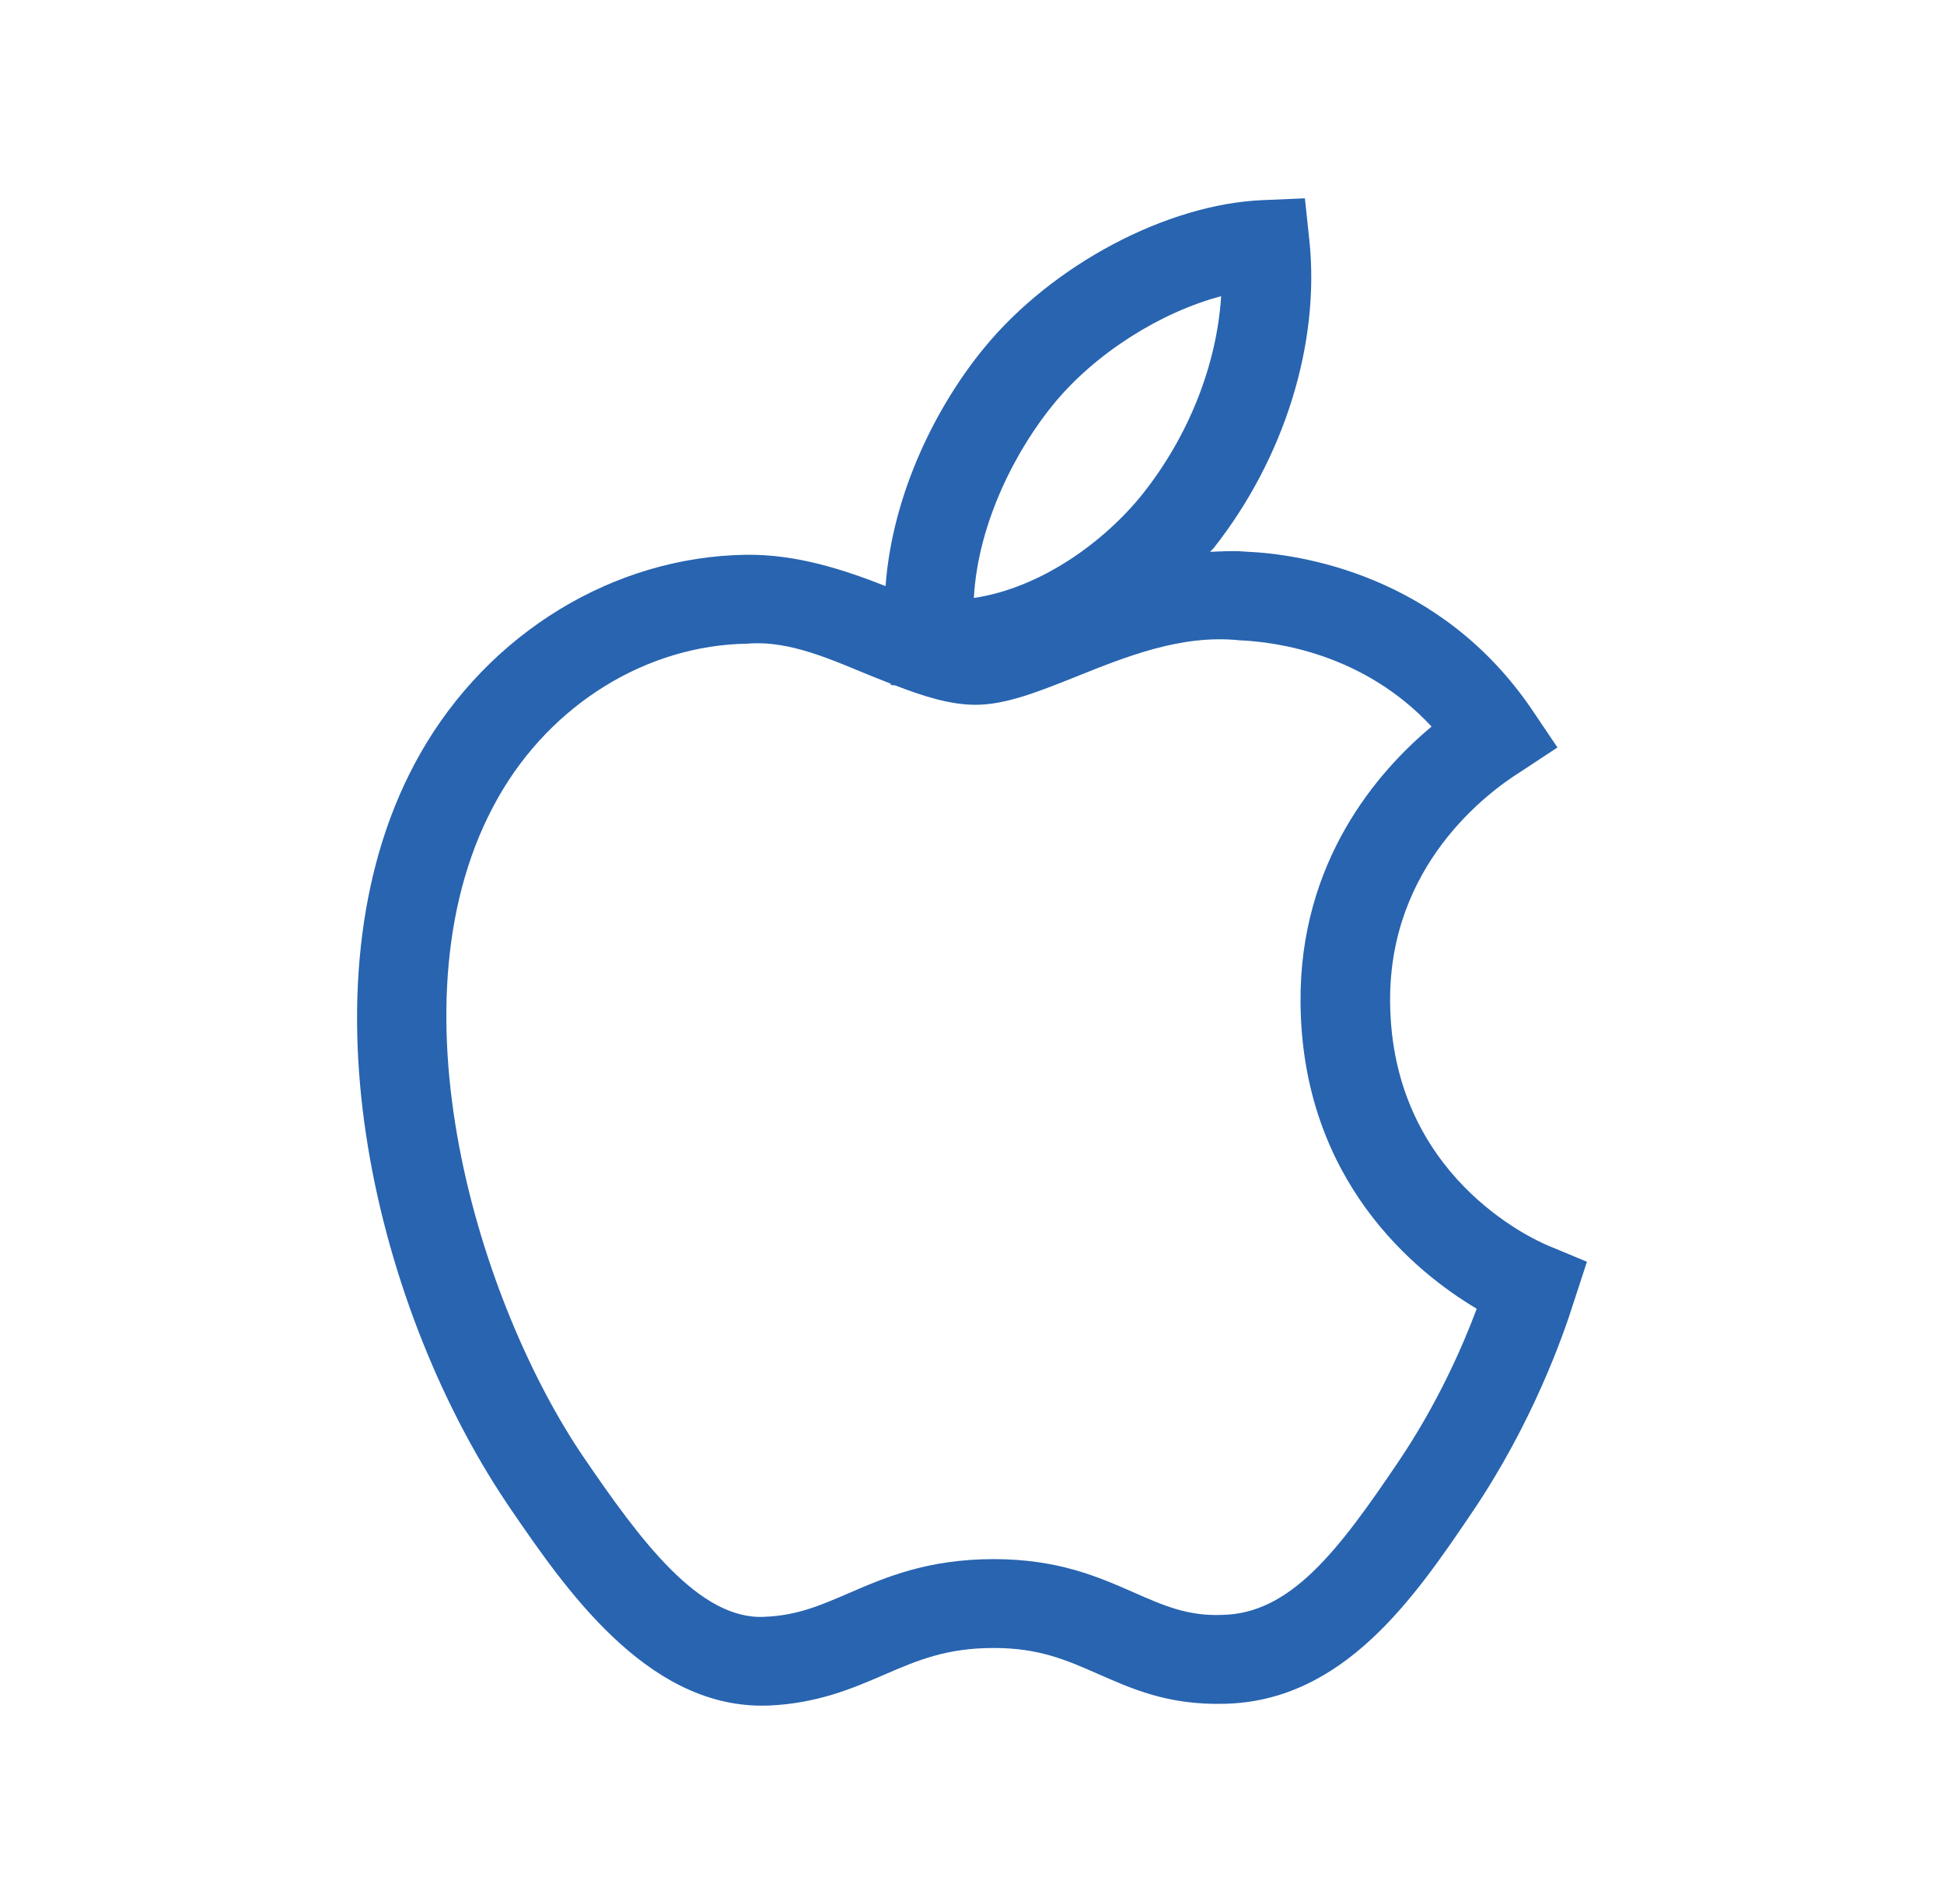 <svg width="49" height="48" viewBox="0 0 49 48" fill="none" xmlns="http://www.w3.org/2000/svg">
<path fill-rule="evenodd" clip-rule="evenodd" d="M32.891 5L33.002 6.046C33.28 8.654 32.374 11.562 30.584 13.827C30.556 13.859 30.525 13.881 30.5 13.912C30.798 13.901 31.096 13.879 31.405 13.908C32.756 13.964 36.306 14.475 38.627 17.909L39.257 18.844L38.313 19.466C37.5 19.977 35.005 21.817 35.039 25.267C35.077 29.636 38.627 31.238 39.031 31.406L40 31.809L39.675 32.804C39.406 33.664 38.632 35.867 37.119 38.107C35.676 40.24 33.883 42.897 30.85 42.953C29.418 42.989 28.504 42.561 27.666 42.196C26.869 41.846 26.185 41.546 25.051 41.546C23.852 41.546 23.127 41.857 22.287 42.22C21.499 42.561 20.605 42.946 19.365 42.998C19.308 43 19.252 43 19.2 43C16.262 43 14.221 40.014 12.861 38.026L12.758 37.873C9.358 32.789 7.458 24.51 10.594 18.996C12.322 15.956 15.465 14.036 18.798 13.986C20.097 13.969 21.291 14.372 22.321 14.775C22.497 12.402 23.635 10.189 24.816 8.759C26.532 6.671 29.416 5.143 31.832 5.045L32.891 5ZM31.241 16.142C29.77 15.987 28.361 16.563 27.108 17.065C26.162 17.443 25.347 17.768 24.59 17.768C23.945 17.768 23.267 17.551 22.562 17.278L22.454 17.269L22.45 17.235C22.3 17.174 22.151 17.116 21.998 17.056C21.009 16.657 19.923 16.135 18.837 16.227C16.301 16.265 13.896 17.748 12.561 20.098C9.671 25.177 12.089 32.905 14.731 36.767C16.136 38.822 17.626 40.851 19.275 40.76C20.092 40.726 20.661 40.48 21.386 40.168C22.321 39.763 23.382 39.306 25.051 39.306C26.661 39.306 27.68 39.751 28.578 40.146C29.321 40.473 29.938 40.748 30.807 40.712C32.53 40.681 33.734 39.095 35.242 36.859C36.231 35.396 36.863 33.955 37.222 32.994C35.694 32.085 32.821 29.779 32.781 25.287C32.747 21.723 34.72 19.455 36.084 18.317C34.382 16.485 32.187 16.182 31.241 16.142ZM30.78 7.467C29.253 7.872 27.614 8.901 26.566 10.175L26.564 10.178C25.636 11.302 24.649 13.162 24.547 15.075C26.236 14.824 27.844 13.655 28.809 12.443C29.974 10.971 30.672 9.181 30.78 7.467Z" fill="#2864B0"/>
</svg>
